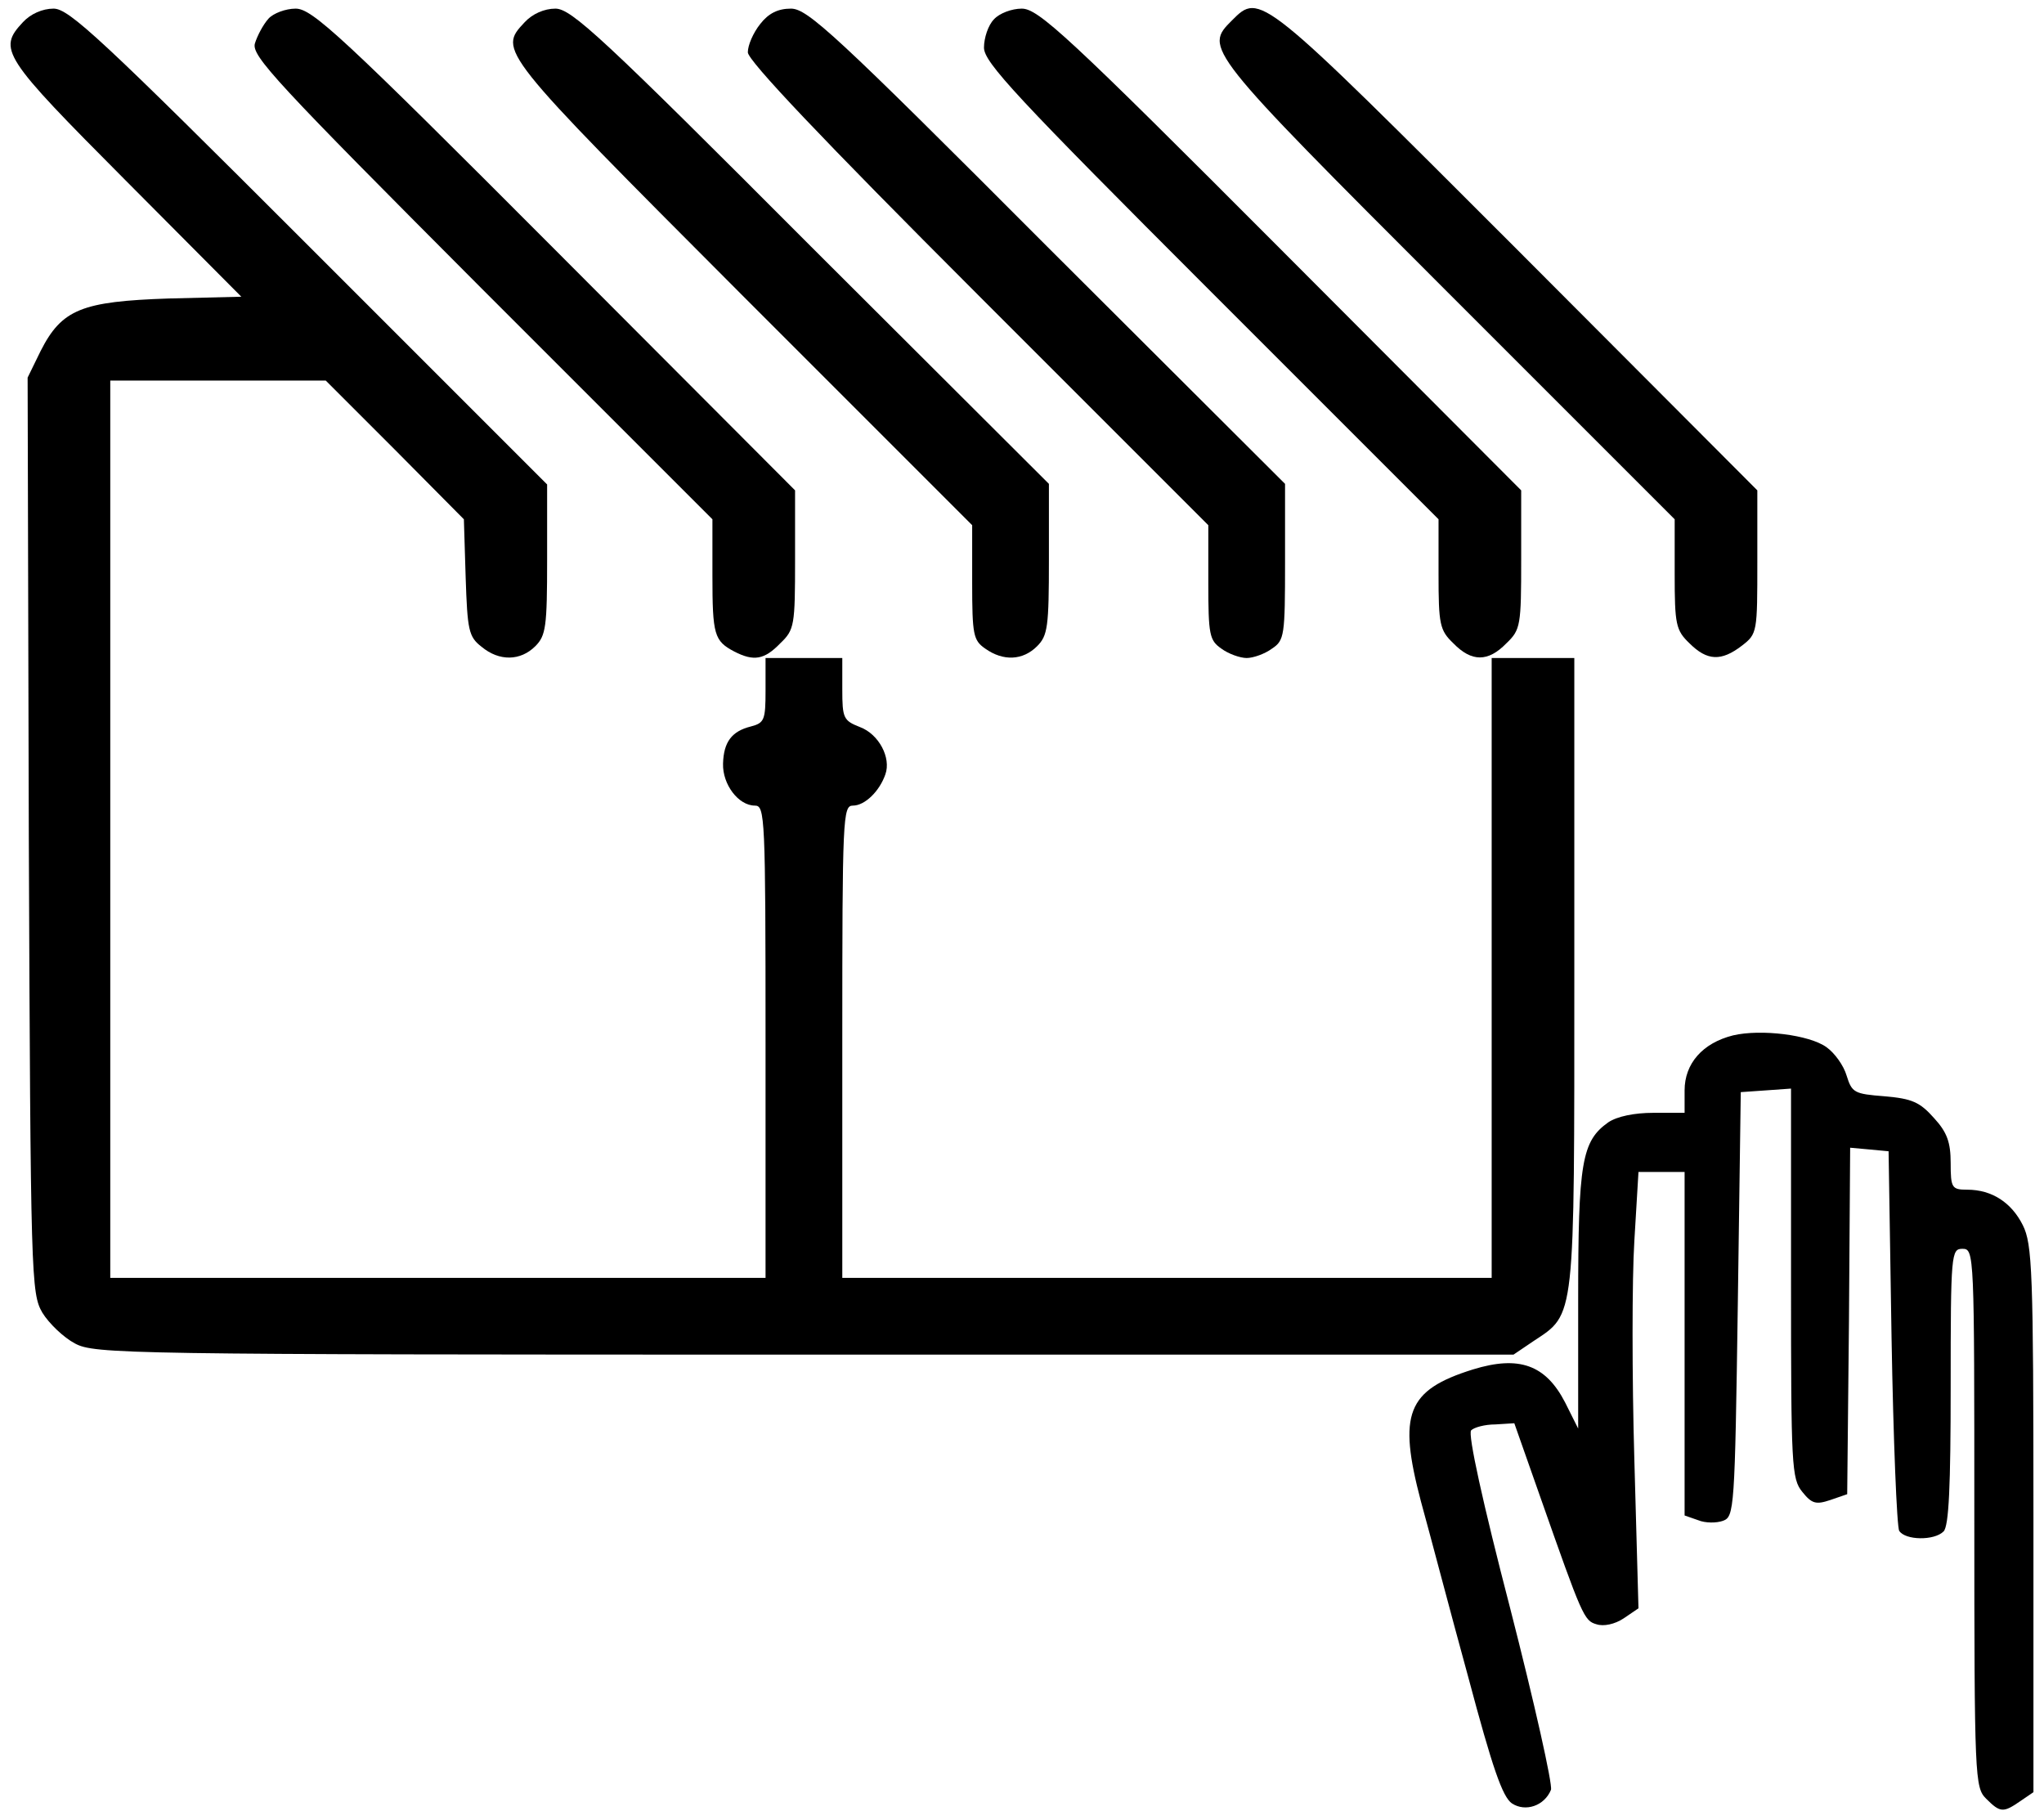 <?xml version="1.0" encoding="UTF-8" standalone="no"?>
<!-- Created with Inkscape (http://www.inkscape.org/) -->

<svg
   xmlns:dc="http://purl.org/dc/elements/1.1/"
   xmlns:cc="http://creativecommons.org/ns#"
   xmlns:rdf="http://www.w3.org/1999/02/22-rdf-syntax-ns#"
   xmlns:svg="http://www.w3.org/2000/svg"
   xmlns="http://www.w3.org/2000/svg"
   xmlns:sodipodi="http://sodipodi.sourceforge.net/DTD/sodipodi-0.dtd"
   xmlns:inkscape="http://www.inkscape.org/namespaces/inkscape"
   width="193.479mm"
   height="172.294mm"
   viewBox="0 0 685.555 610.489"
   id="svg2"
   version="1.1"
   inkscape:version="0.91 r13725"
   sodipodi:docname="fts_sunblind_stop.svg">
  <defs
     id="defs4" />
  <sodipodi:namedview
     id="base"
     pagecolor="#ffffff"
     bordercolor="#666666"
     borderopacity="1.0"
     inkscape:pageopacity="0.0"
     inkscape:pageshadow="2"
     inkscape:zoom="0.35"
     inkscape:cx="353.61735"
     inkscape:cy="101.467"
     inkscape:document-units="px"
     inkscape:current-layer="layer1"
     showgrid="false"
     fit-margin-top="1"
     fit-margin-left="1"
     fit-margin-right="1"
     fit-margin-bottom="1"
     showborder="false" />
  <g
     inkscape:label="Ebene 1"
     inkscape:groupmode="layer"
     id="layer1"
     transform="translate(-21.209,-23.422)">
    <g
       style="fill:#000000;stroke:none"
       transform="matrix(0.198,0,0,-0.198,24.533,479.735)"
       id="g6">
      <path
         inkscape:connector-curvature="0"
         d="m 22,2267 c -43,-46 -35,-58 174,-268 l 196,-197 -123,-3 C 122,1794 88,1781 52,1710 L 30,1665 32,890 C 35,136 36,114 55,81 66,63 91,39 110,29 143,11 193,10 1346,10 l 1201,0 34,23 c 71,47 69,31 69,625 l 0,532 -70,0 -70,0 0,-525 0,-525 -550,0 -550,0 0,400 c 0,382 1,400 18,400 20,0 45,24 55,53 10,28 -11,68 -43,80 -28,11 -30,15 -30,64 l 0,53 -65,0 -65,0 0,-55 c 0,-50 -2,-55 -25,-61 -32,-8 -46,-26 -47,-63 -1,-35 26,-71 54,-71 17,0 18,-18 18,-400 l 0,-400 -555,0 -555,0 0,760 0,760 183,0 182,0 117,-117 117,-118 3,-98 c 3,-90 5,-101 27,-118 30,-25 66,-24 91,1 18,18 20,33 20,147 l 0,127 -403,403 c -353,353 -407,403 -433,403 -19,0 -39,-9 -52,-23 z"
         id="path8" />
      <path
         inkscape:connector-curvature="0"
         d="m 438,2273 c -9,-10 -19,-29 -23,-42 -6,-21 35,-65 384,-415 l 391,-391 0,-95 c 0,-101 3,-111 37,-129 33,-17 51,-14 78,14 24,23 25,30 25,142 l 0,117 -407,408 c -362,363 -411,408 -439,408 -17,0 -38,-8 -46,-17 z"
         id="path10" />
      <path
         inkscape:connector-curvature="0"
         d="m 872,2267 c -45,-48 -46,-47 368,-462 l 390,-390 0,-97 c 0,-89 2,-98 22,-112 31,-22 64,-20 88,4 18,18 20,33 20,147 l 0,128 -403,402 c -354,355 -406,403 -433,403 -19,0 -39,-9 -52,-23 z"
         id="path12" />
      <path
         inkscape:connector-curvature="0"
         d="m 1271,2264 c -12,-15 -21,-36 -21,-48 0,-14 126,-147 390,-411 l 390,-390 0,-97 c 0,-89 2,-98 22,-112 12,-9 32,-16 43,-16 11,0 31,7 43,16 21,14 22,22 22,147 l 0,132 -403,402 c -360,361 -406,403 -434,403 -22,0 -38,-8 -52,-26 z"
         id="path14" />
      <path
         inkscape:connector-curvature="0"
         d="m 1667,2272 c -10,-10 -17,-32 -17,-48 0,-25 54,-83 385,-414 l 385,-385 0,-93 c 0,-85 2,-95 25,-117 31,-32 59,-32 90,0 24,23 25,30 25,142 l 0,117 -407,408 c -362,363 -411,408 -439,408 -17,0 -38,-8 -47,-18 z"
         id="path16" />
      <path
         inkscape:connector-curvature="0"
         d="m 2070,2270 c -47,-47 -47,-48 365,-460 l 385,-385 0,-93 c 0,-85 2,-95 25,-117 30,-30 54,-31 89,-4 26,20 26,23 26,142 l 0,121 -407,408 c -436,436 -435,436 -483,388 z"
         id="path18" />
    </g>
    <path
       style="fill:#000000;stroke:none"
       inkscape:connector-curvature="0"
       id="path10-2"
       d="m 602.482,370.681 c -10.312,2.578 -16.261,9.519 -16.261,18.442 l 0,7.536 -10.51,0 c -6.346,0 -12.097,1.19 -15.071,3.173 -8.924,6.346 -10.114,13.286 -10.114,59.69 l 0,43.032 -4.363,-8.725 c -6.544,-12.692 -15.468,-15.864 -30.936,-11.105 -22.21,6.941 -25.185,14.873 -17.451,44.222 2.975,10.708 9.915,37.281 15.864,58.897 8.13,30.539 11.502,40.256 14.675,42.437 4.561,2.975 10.907,0.793 13.088,-4.561 0.595,-1.785 -5.553,-29.151 -13.683,-60.88 -9.122,-35.1 -14.278,-58.5 -13.088,-59.69 0.992,-0.992 4.561,-1.983 8.13,-1.983 l 6.346,-0.397 8.725,24.788 c 14.08,40.058 14.675,41.446 18.839,42.636 2.38,0.793 6.147,0 9.122,-1.983 l 4.958,-3.371 -1.388,-49.973 c -0.793,-27.564 -0.793,-60.483 0,-73.175 l 1.388,-23.202 7.734,0 7.734,0 0,57.508 0,57.707 4.561,1.586 c 2.38,0.992 6.147,0.992 8.329,0.198 3.768,-1.388 3.966,-3.768 4.958,-72.58 l 0.992,-71.192 8.527,-0.595 8.329,-0.595 0,65.242 c 0,61.276 0.198,65.639 3.768,70.002 3.173,3.966 4.561,4.363 9.32,2.776 l 5.751,-1.983 0.595,-58.103 0.397,-58.103 6.544,0.595 6.346,0.595 0.992,62.466 c 0.595,34.307 1.785,63.656 2.578,64.846 1.983,3.173 11.7,3.371 14.873,0.198 1.785,-1.785 2.38,-15.269 2.38,-48.585 0,-44.817 0.198,-46.205 3.966,-46.205 3.966,0 3.966,1.388 3.966,90.229 0,87.651 0.198,90.427 3.966,94.195 4.759,4.759 5.751,4.759 11.502,0.793 l 4.363,-2.975 0,-91.617 c 0,-83.288 -0.397,-92.212 -3.569,-98.558 -3.768,-7.536 -10.312,-11.898 -18.641,-11.898 -5.156,0 -5.553,-0.595 -5.553,-8.924 0,-6.941 -1.19,-10.312 -5.553,-15.071 -4.759,-5.354 -7.337,-6.544 -16.658,-7.337 -10.114,-0.793 -10.907,-1.19 -12.692,-6.941 -0.992,-3.371 -3.966,-7.536 -6.742,-9.519 -5.751,-4.164 -22.012,-6.147 -31.332,-3.966 z" />
  </g>
</svg>
